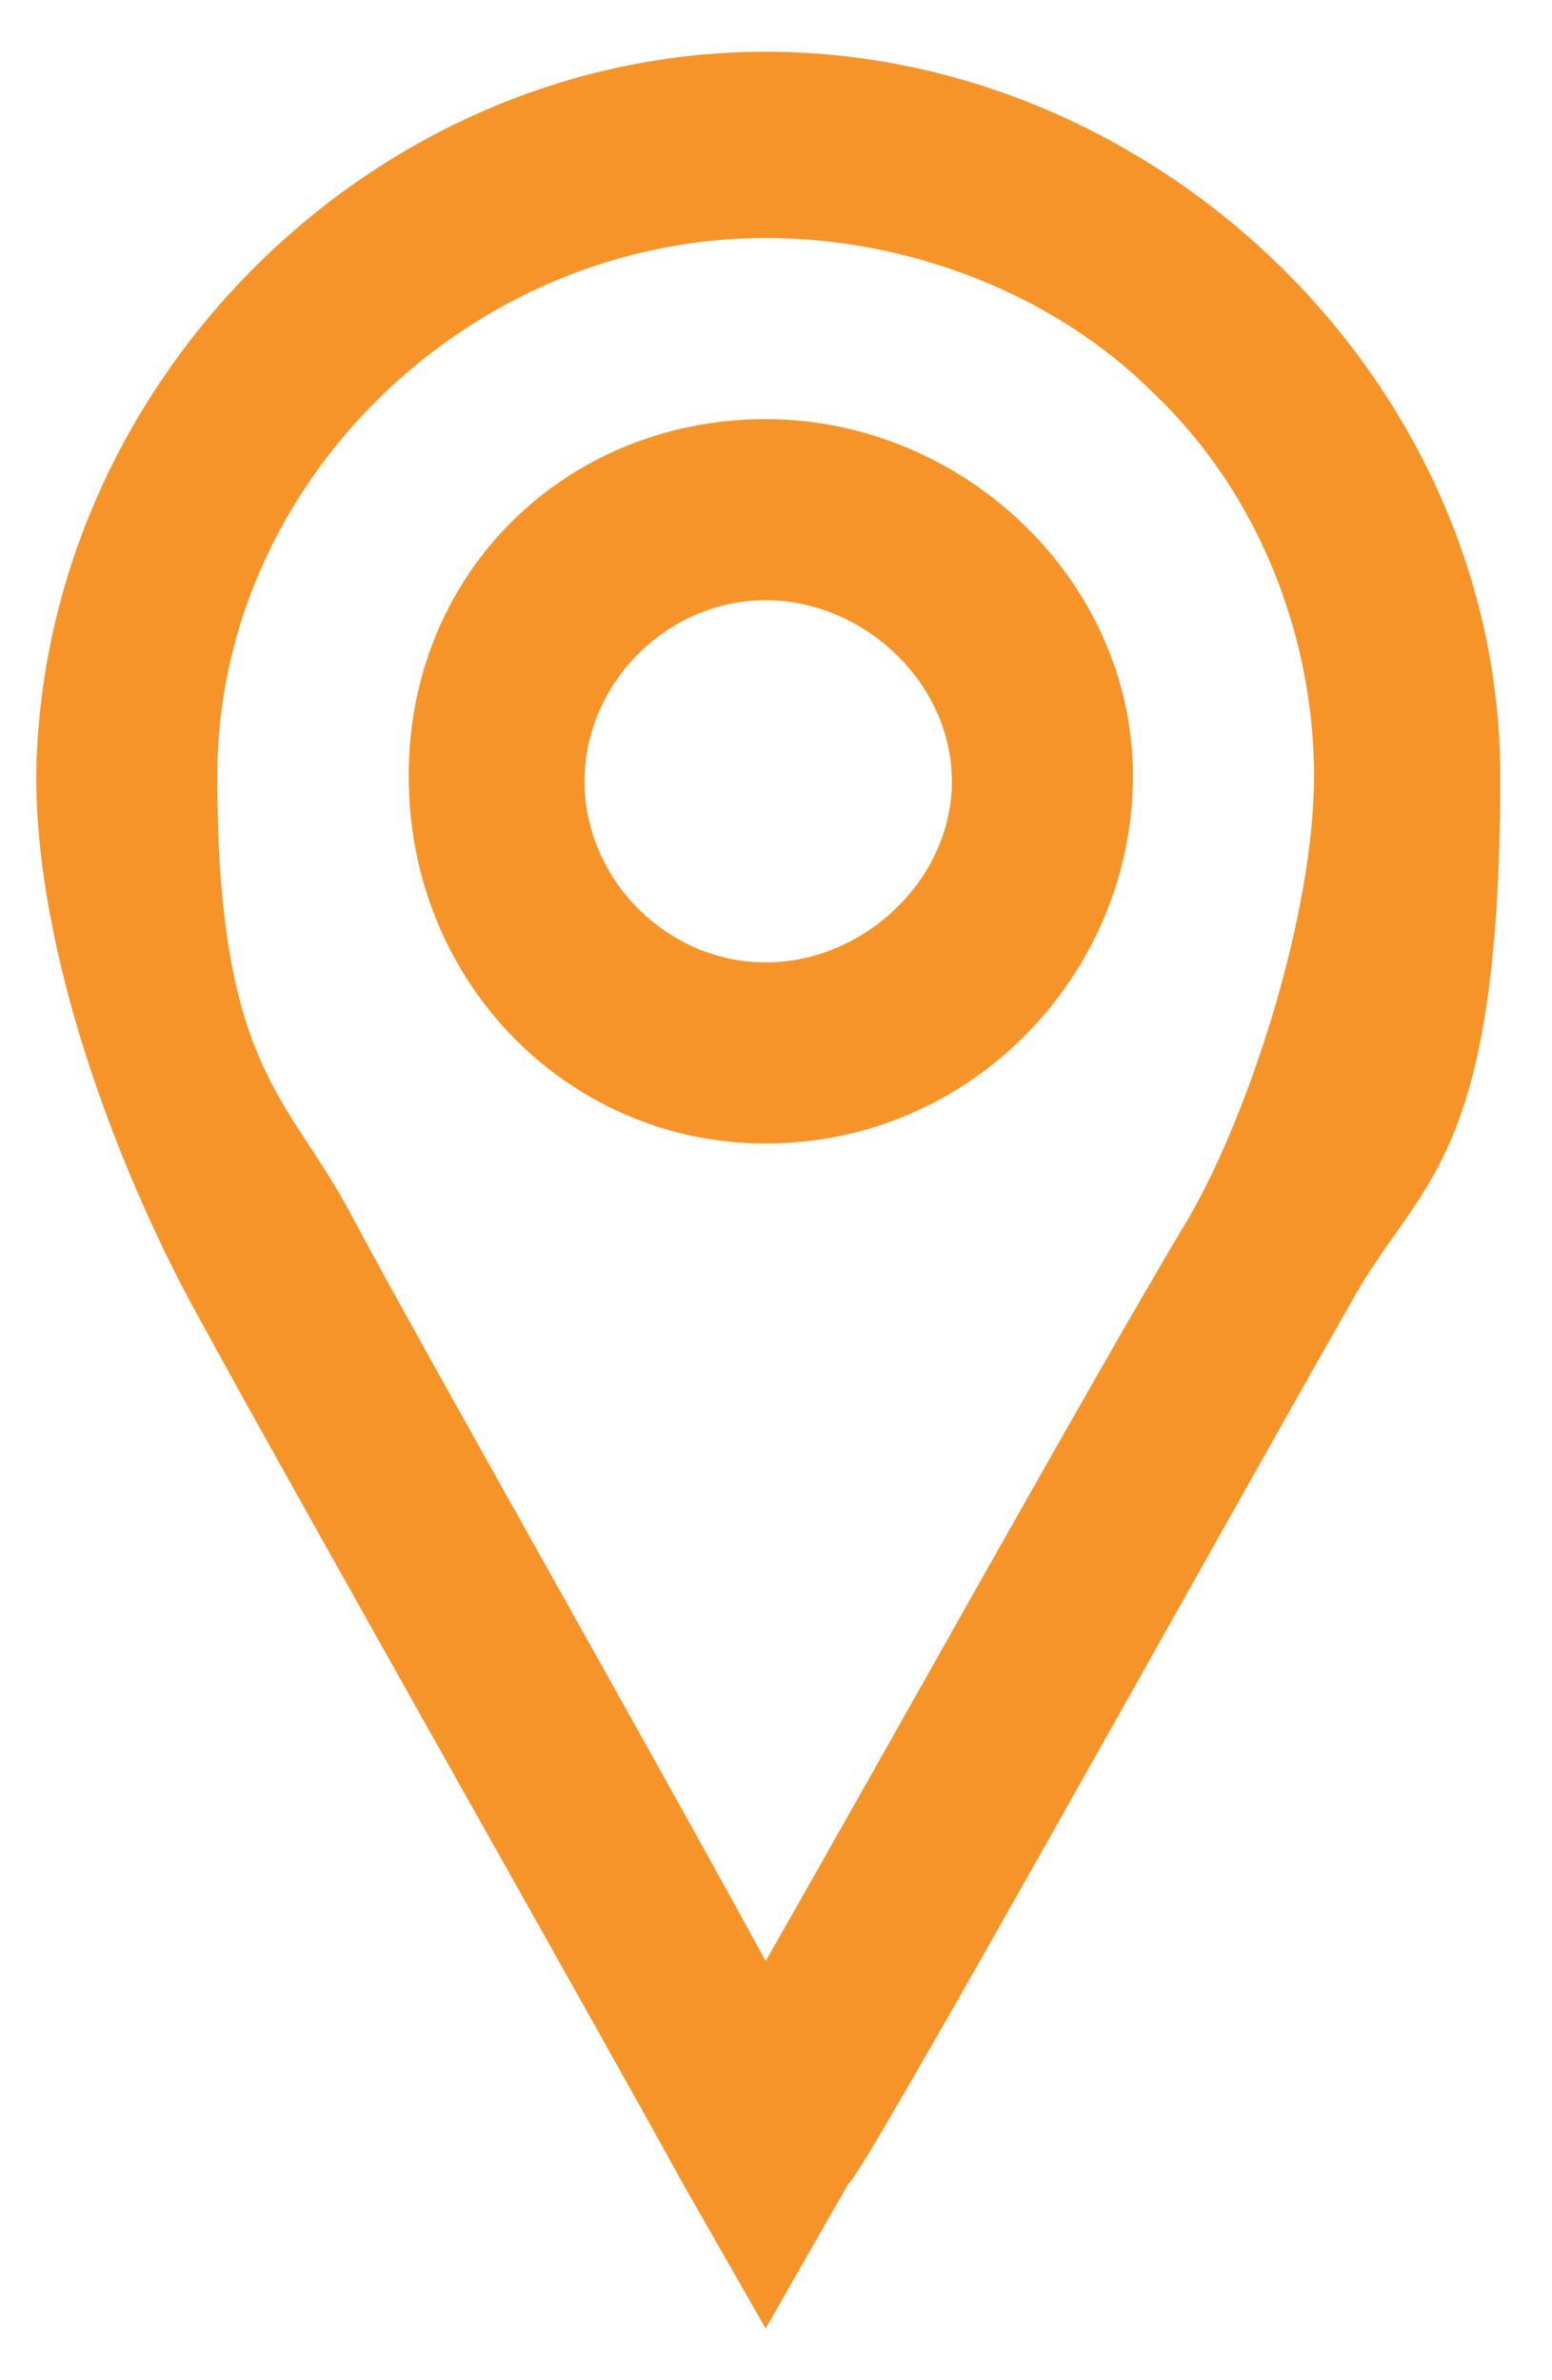 <?xml version="1.0" encoding="UTF-8"?>
<svg id="Layer_1" data-name="Layer 1" xmlns="http://www.w3.org/2000/svg" version="1.1" viewBox="0 0 30 46">
  <defs>
    <style>
      .cls-1 {
        fill: #f79429;
        fill-rule: evenodd;
        stroke-width: 0px;
      }
    </style>
  </defs>
  <path class="cls-1" d="M14.8,45l-1.6-2.8c-1.7-3.1-7.6-13.5-9.5-17-1.4-2.6-3-6.7-3-10.2C.8,7.4,7.2,1,14.8,1s14.2,6.4,14.2,14-1.6,7.8-2.9,10.2c-2.4,4.2-9.5,17-9.7,17l-1.6,2.8ZM14.8,4.6h0c-5.7,0-10.6,4.7-10.6,10.4s1.4,6.2,2.6,8.5c1.5,2.8,5.6,10,8,14.4,2.4-4.2,6.4-11.4,8.2-14.4,1.2-2.1,2.4-5.9,2.4-8.5s-1-5.4-3.1-7.4c-1.9-1.9-4.7-3-7.5-3h0ZM14.8,22.1h0c-3.8,0-6.9-3.1-6.9-7.1s3.1-6.9,6.9-6.9,7.1,3.1,7.1,6.9-3.1,7.1-7.1,7.1h0ZM14.8,11.6h0c-1.9,0-3.5,1.6-3.5,3.5s1.6,3.5,3.5,3.5,3.6-1.6,3.6-3.5-1.7-3.5-3.6-3.5h0Z"/>
</svg>